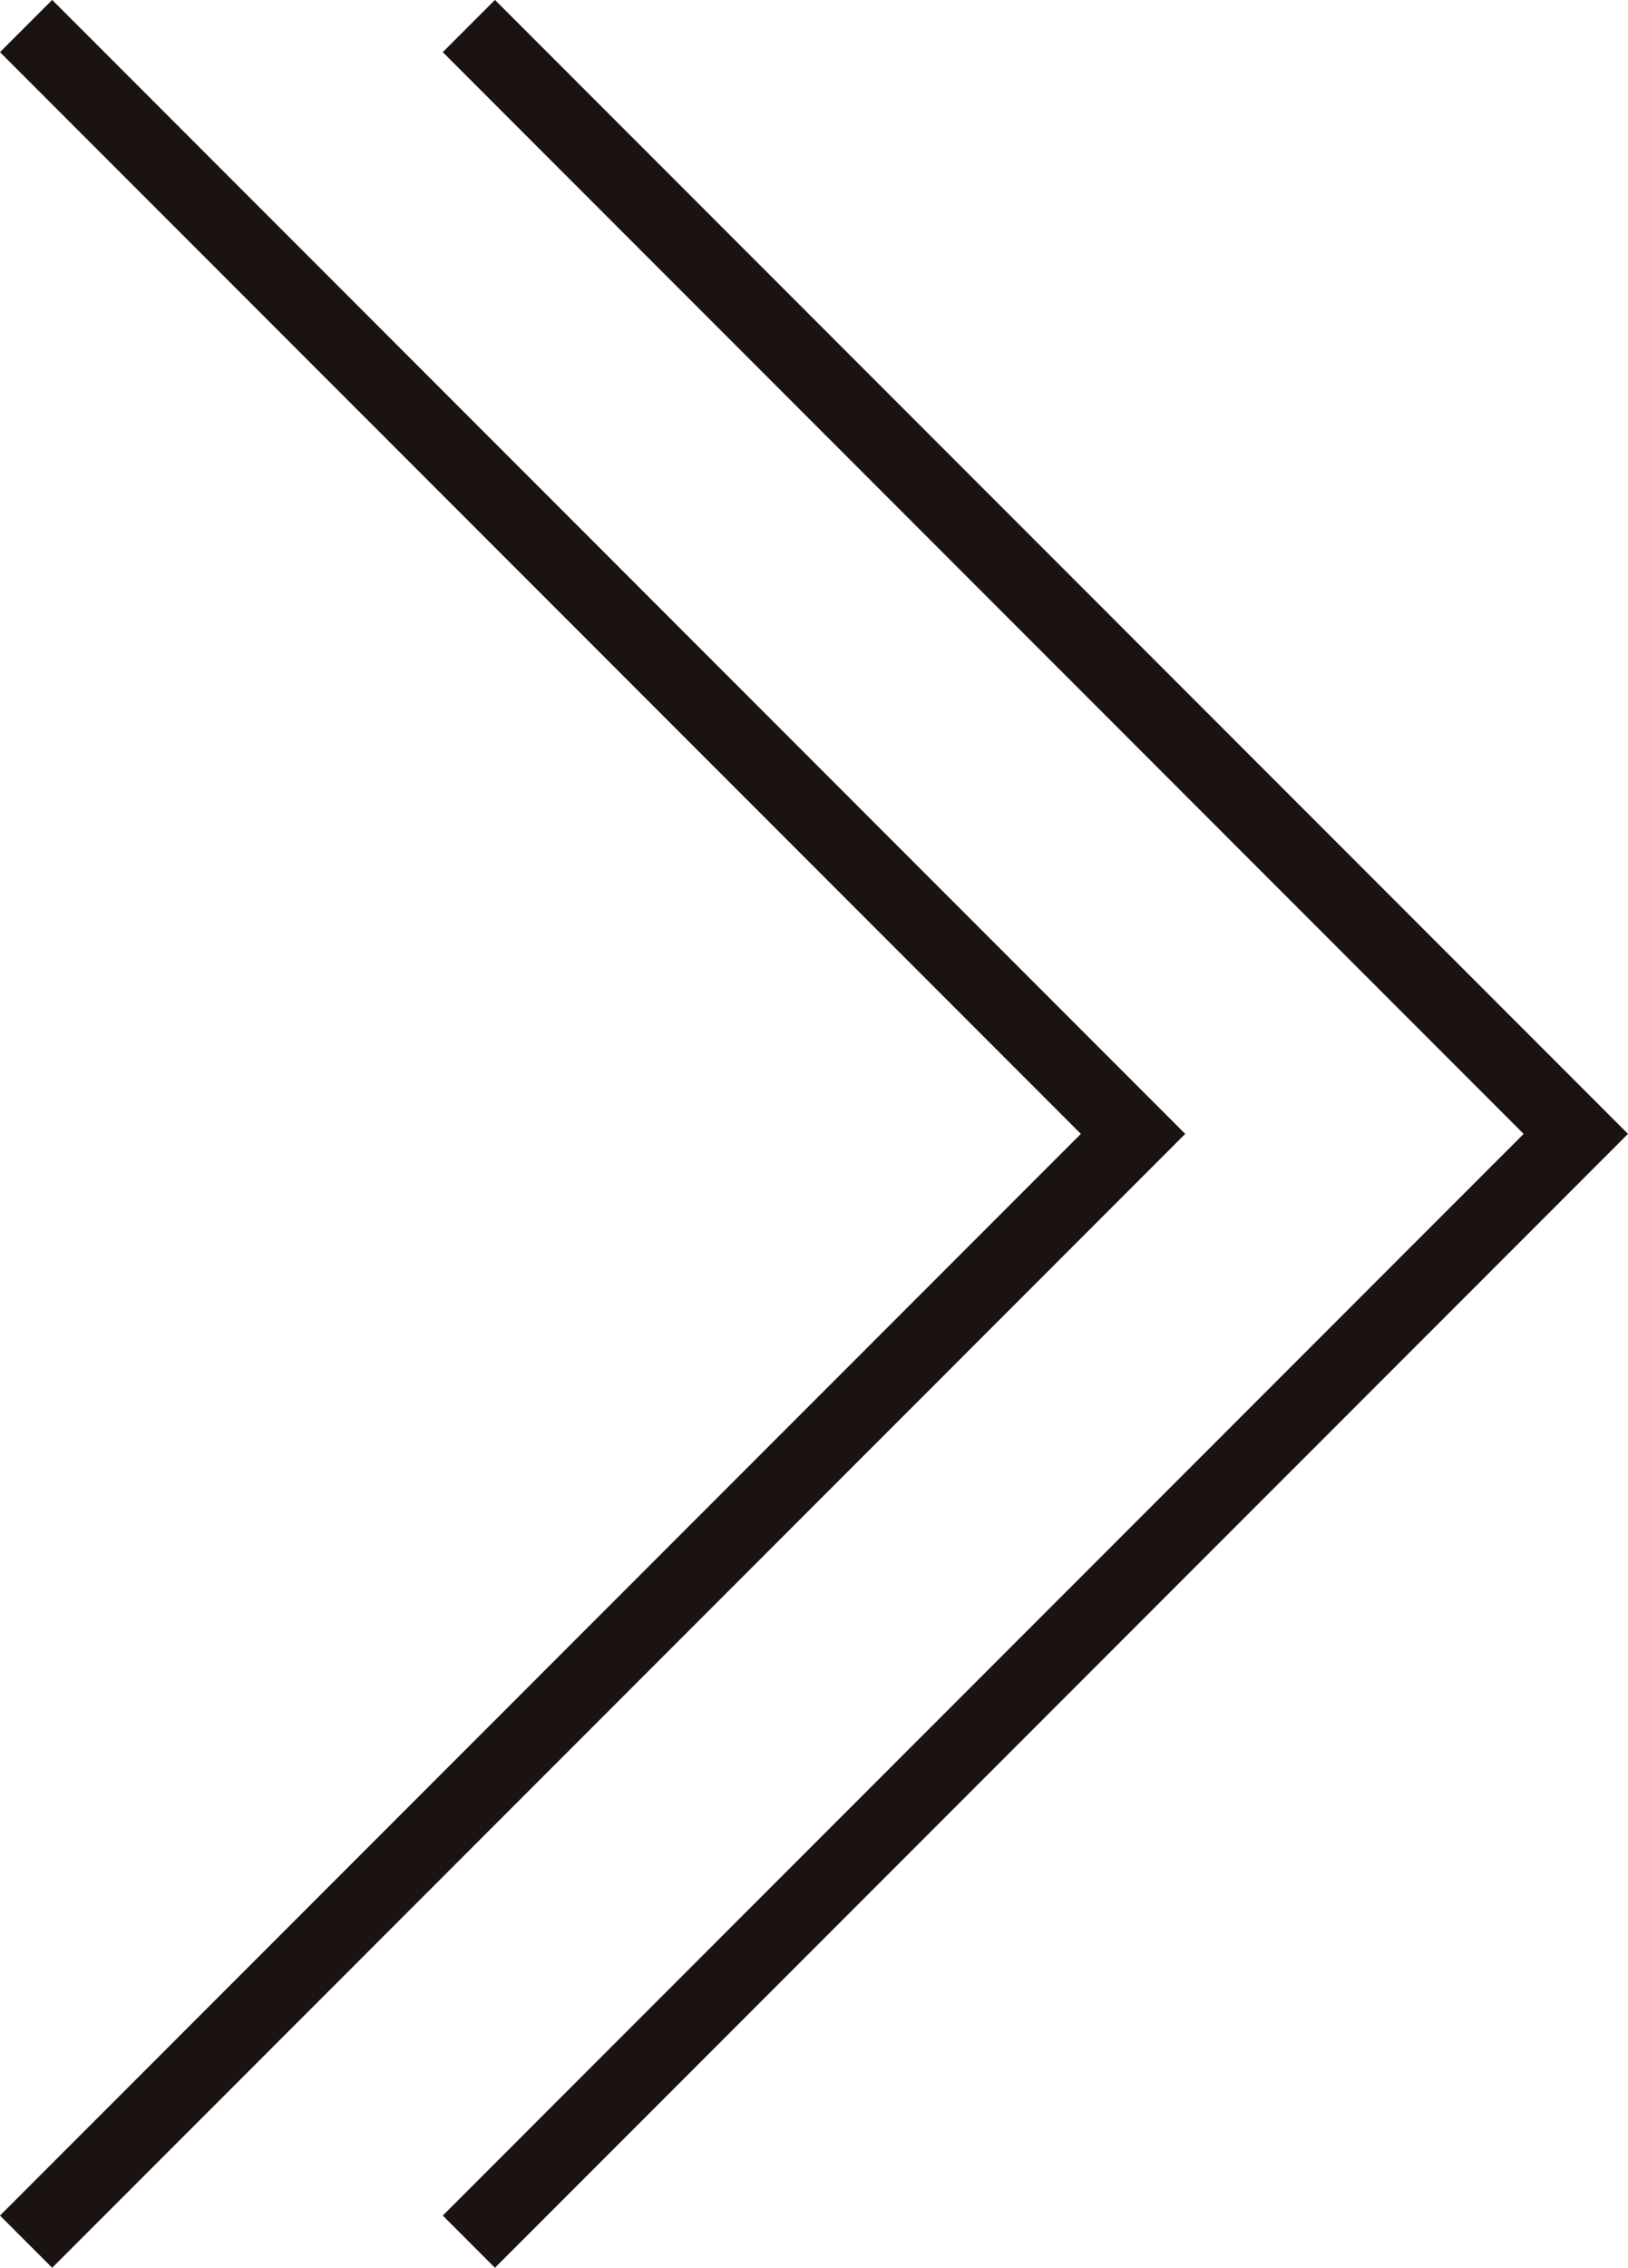 <svg xmlns="http://www.w3.org/2000/svg" width="22.061" height="30.707" viewBox="0 0 22.061 30.707"><g transform="translate(-995.646 -972.147)"><path d="M1.06,30.707.353,30,15,15.354.353.707,1.06,0,16.414,15.354Z" transform="translate(995.293 972.146)" fill="#1a1311"/><path d="M1.06,30.707.353,30,15,15.354.353.707,1.06,0,16.414,15.354Z" transform="translate(1001.293 972.146)" fill="#1a1311"/></g></svg>